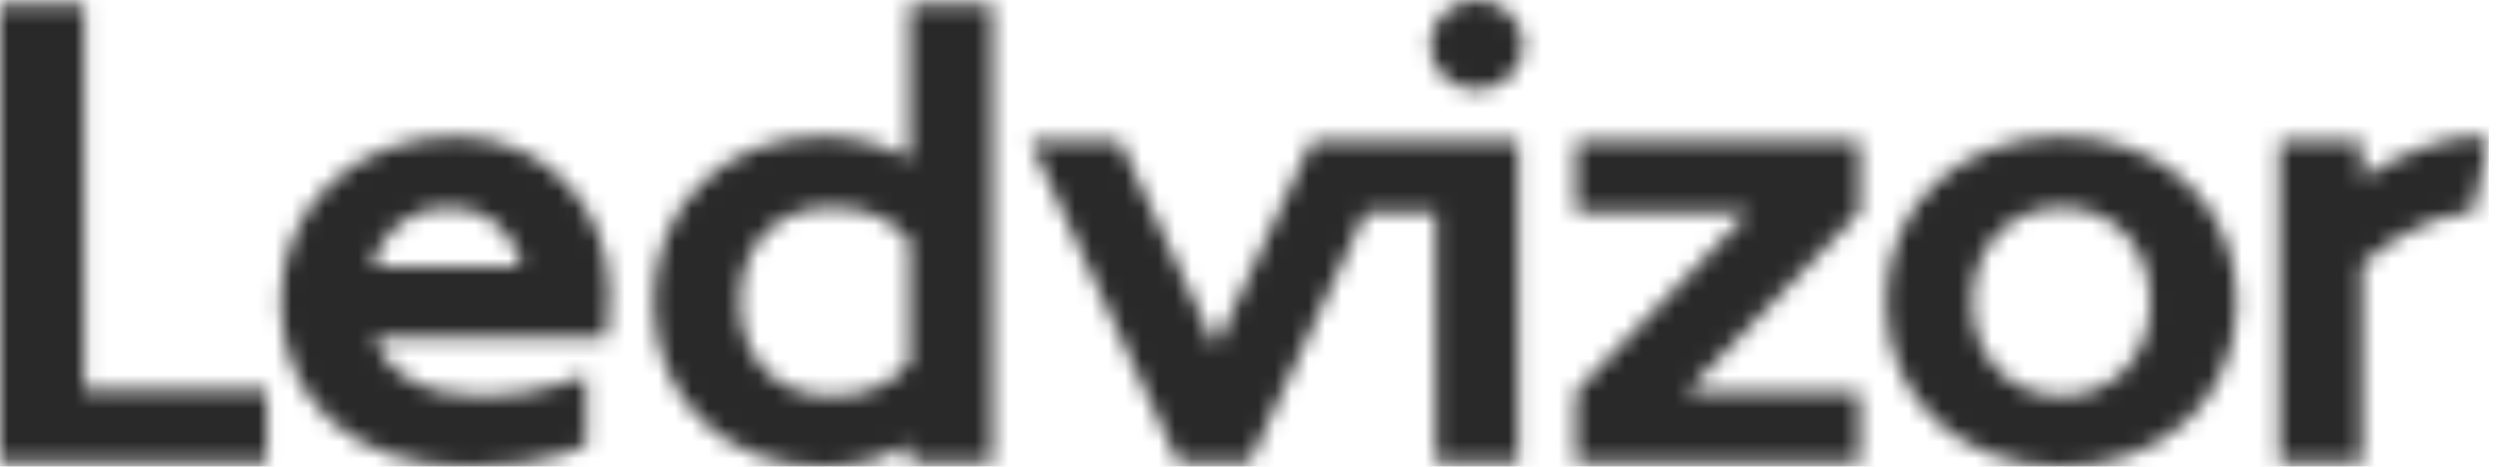 <?xml version="1.0" encoding="UTF-8"?> <svg xmlns="http://www.w3.org/2000/svg" width="150" height="28" viewBox="0 0 150 28" fill="none"><g clip-path="url(#clip0_327_19)"><mask id="mask0_327_19" style="mask-type:luminance" maskUnits="userSpaceOnUse" x="0" y="0" width="150" height="28"><path d="M78.694 8.486L72.936 20.826L67.207 8.486H61.817L70.687 27.72H74.987L81.941 12.731H86.143V27.72H91.102V8.486H78.694ZM94.542 8.486V12.731H104.931L94.542 23.508V27.72H111.577V23.505H101.223L111.577 12.728V8.486H94.542ZM118.346 18.105C118.346 14.689 120.706 12.441 123.69 12.441C126.671 12.441 129.021 14.689 129.021 18.105C129.021 21.523 126.669 23.764 123.69 23.764C120.704 23.767 118.346 21.523 118.346 18.105ZM113.163 18.105C113.163 24.042 117.744 28 123.69 28C129.625 28 134.207 24.042 134.207 18.105C134.207 12.165 129.625 8.207 123.69 8.207C117.744 8.207 113.163 12.165 113.163 18.105ZM26.97 12.438C29.086 12.438 30.775 13.746 31.342 16.009H22.314C22.943 13.872 24.526 12.438 26.97 12.438ZM16.847 18.084C16.847 23.824 20.953 28 28.095 28C32.662 28 35.174 26.757 35.174 26.757V22.519C35.174 22.519 32.361 23.764 28.923 23.764C25.251 23.764 23.239 22.295 22.413 20.254H36.363C36.363 20.254 36.568 19.167 36.568 17.542C36.568 12.695 32.96 8.2 27.303 8.2C21.414 8.203 16.847 12.279 16.847 18.084ZM141.721 10.689V8.486H136.752V27.72H141.721V15.856C143.536 14.166 146.515 12.728 148.372 12.728L149.331 8.324C149.331 8.324 148.966 8.203 148.372 8.203C146.813 8.203 144.199 9.094 141.721 10.689ZM0 0.257V27.717H16.011V23.41H5.063V0.257H0ZM44.409 18.084C44.409 14.765 46.525 12.441 49.871 12.441C51.889 12.441 53.413 13.08 54.572 14.418V21.784C53.413 23.125 51.889 23.764 49.871 23.764C46.525 23.764 44.409 21.433 44.409 18.084ZM54.572 0.257V9.539C53.077 8.671 51.361 8.2 49.272 8.2C43.519 8.2 39.214 12.341 39.214 18.081C39.214 23.855 43.519 27.998 49.272 27.998C51.361 27.998 53.077 27.52 54.572 26.659V27.715H59.533V0.257H54.572ZM85.803 2.712C85.803 4.179 87.066 5.391 88.619 5.391C90.143 5.391 91.398 4.179 91.398 2.712C91.398 1.212 90.145 0 88.619 0C87.068 0 85.803 1.212 85.803 2.712Z" fill="white"></path></mask><g mask="url(#mask0_327_19)"><path d="M149.333 0H0V28H149.333V0Z" fill="#292929"></path></g></g><defs><clipPath id="clip0_327_19"><rect width="149.333" height="28" fill="white"></rect></clipPath></defs></svg> 